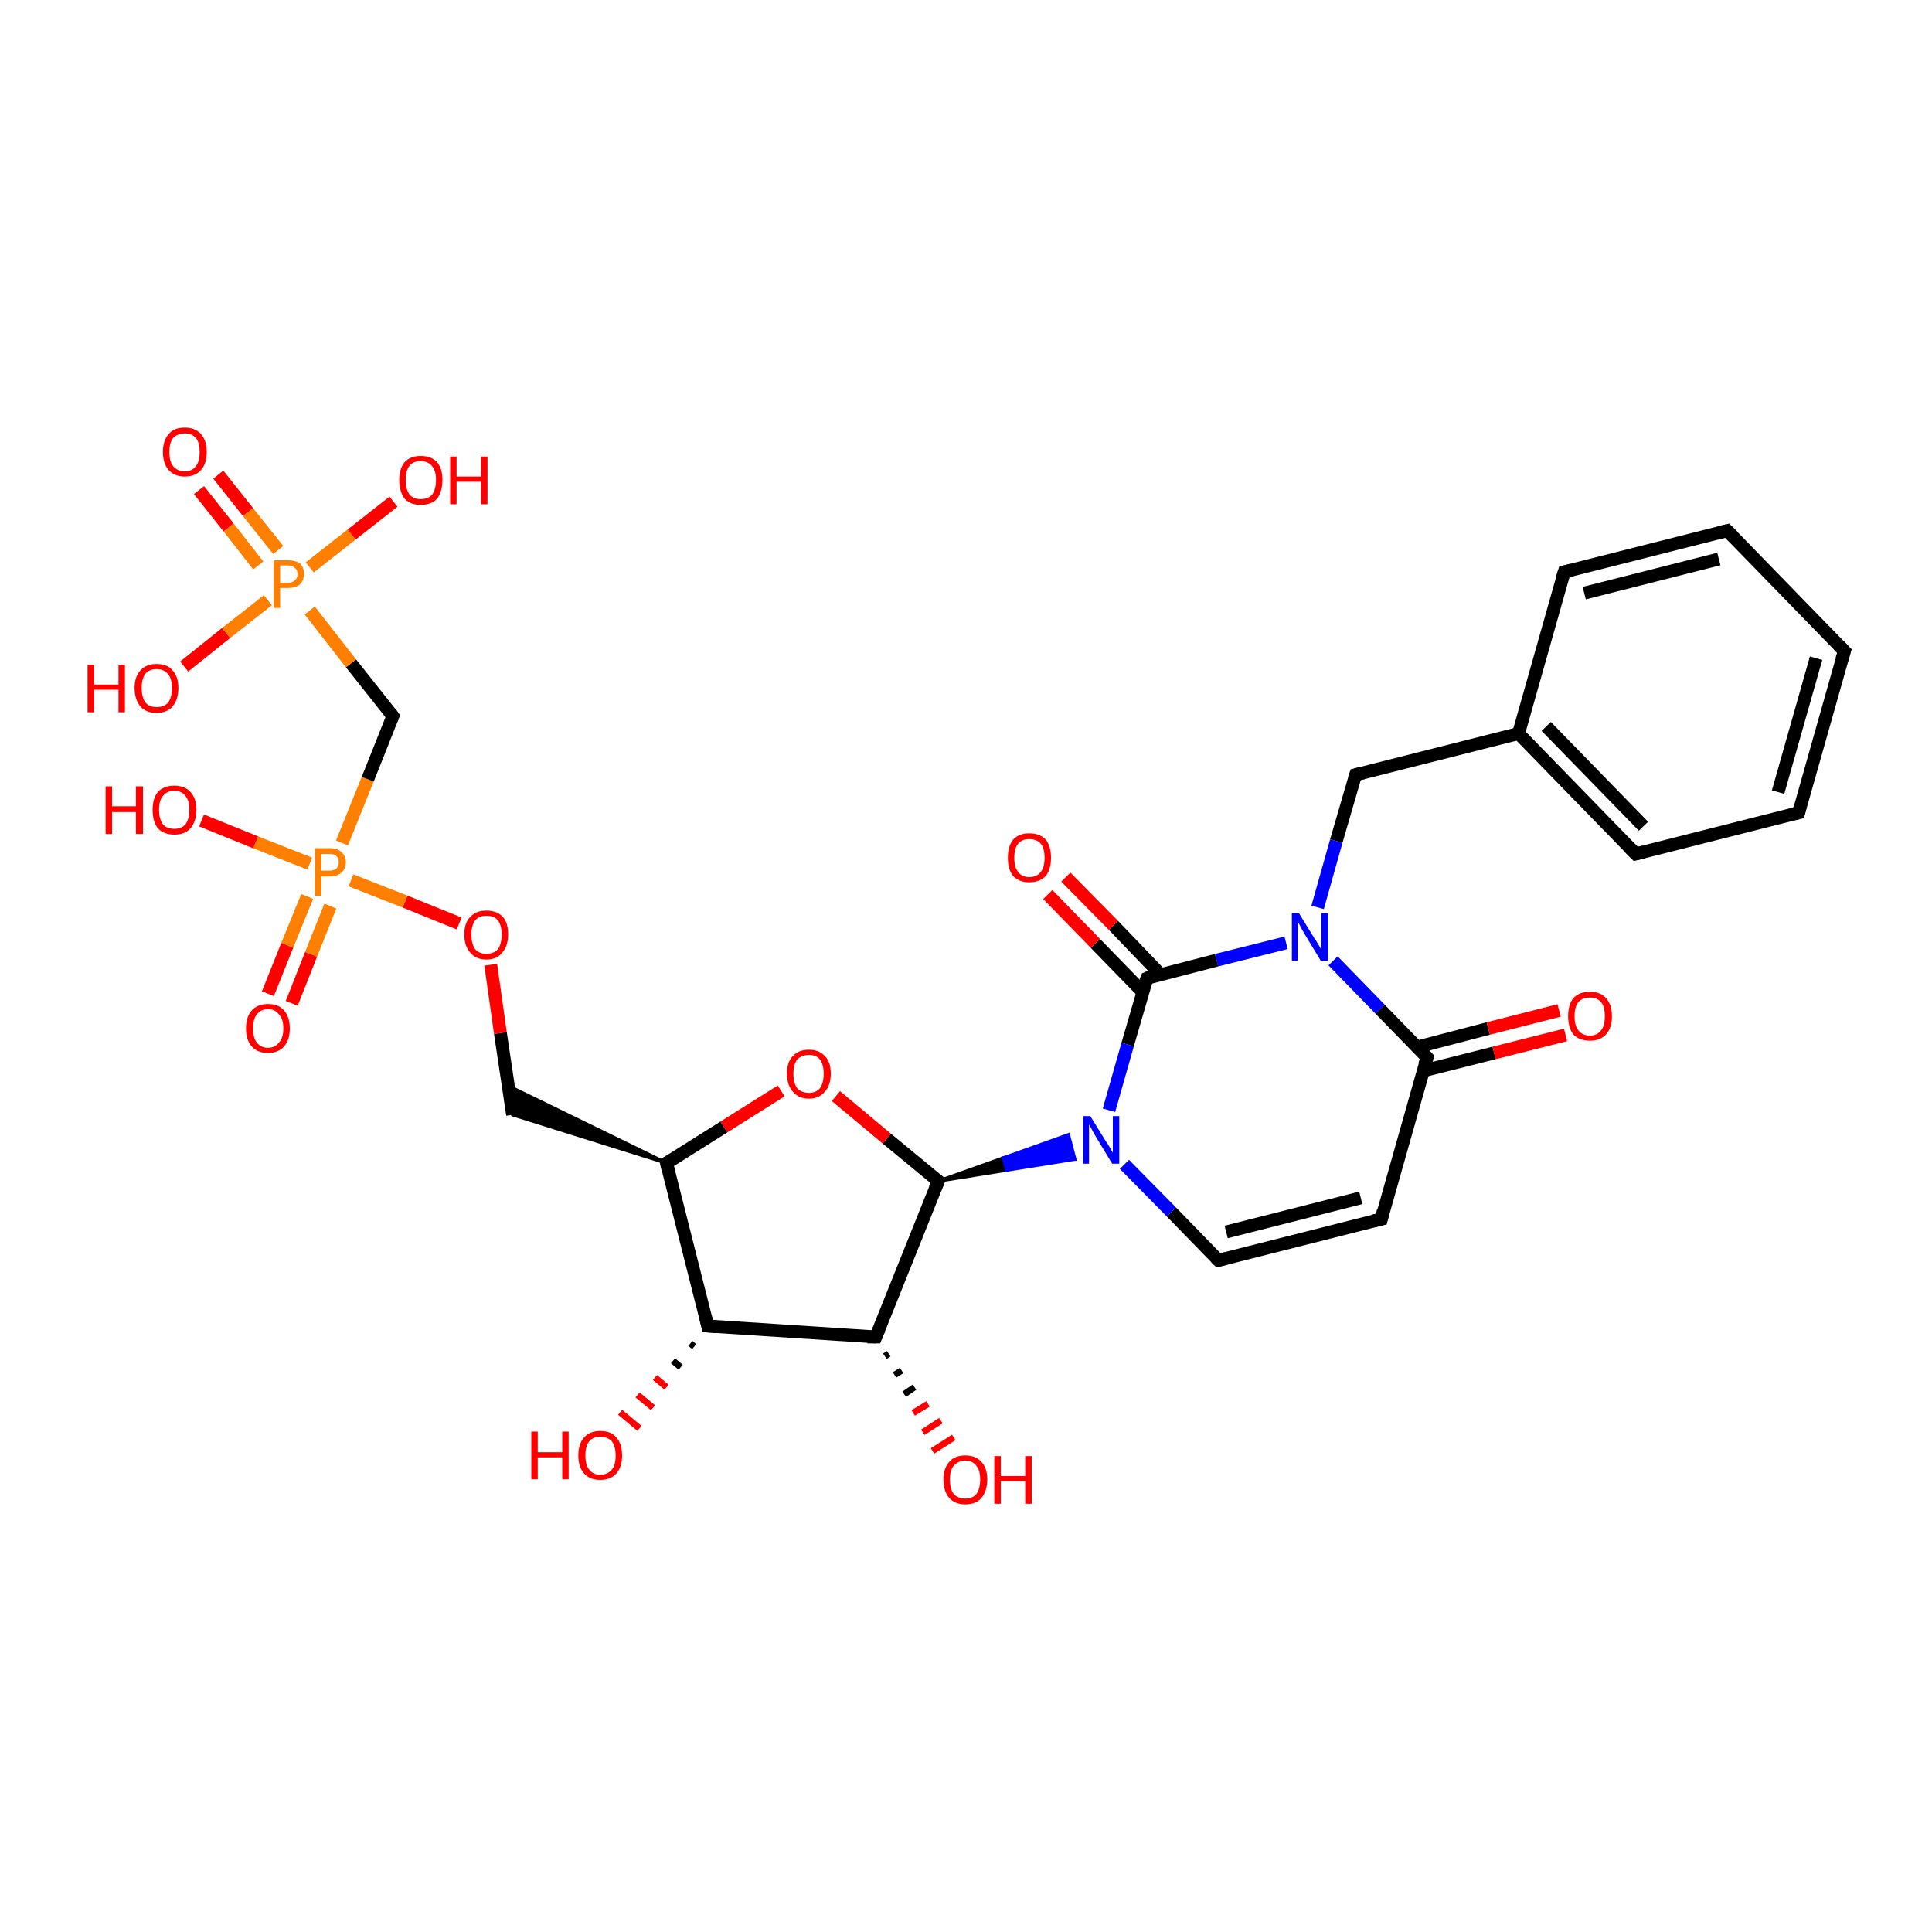 <?xml version='1.0' encoding='iso-8859-1'?>
<svg version='1.1' baseProfile='full'
              xmlns='http://www.w3.org/2000/svg'
                      xmlns:rdkit='http://www.rdkit.org/xml'
                      xmlns:xlink='http://www.w3.org/1999/xlink'
                  xml:space='preserve'
width='300px' height='300px' viewBox='0 0 300 300'>
<!-- END OF HEADER -->
<rect style='opacity:1.0;fill:#FFFFFF;stroke:none' width='300.0' height='300.0' x='0.0' y='0.0'> </rect>
<path class='bond-0 atom-1 atom-0' d='M 107.8,209.1 L 107.2,208.6' style='fill:none;fill-rule:evenodd;stroke:#000000;stroke-width:1.0px;stroke-linecap:butt;stroke-linejoin:miter;stroke-opacity:1' />
<path class='bond-0 atom-1 atom-0' d='M 105.7,212.3 L 104.5,211.3' style='fill:none;fill-rule:evenodd;stroke:#000000;stroke-width:1.0px;stroke-linecap:butt;stroke-linejoin:miter;stroke-opacity:1' />
<path class='bond-0 atom-1 atom-0' d='M 103.5,215.4 L 101.7,213.9' style='fill:none;fill-rule:evenodd;stroke:#FF0000;stroke-width:1.0px;stroke-linecap:butt;stroke-linejoin:miter;stroke-opacity:1' />
<path class='bond-0 atom-1 atom-0' d='M 101.4,218.6 L 99.0,216.6' style='fill:none;fill-rule:evenodd;stroke:#FF0000;stroke-width:1.0px;stroke-linecap:butt;stroke-linejoin:miter;stroke-opacity:1' />
<path class='bond-0 atom-1 atom-0' d='M 99.3,221.8 L 96.3,219.3' style='fill:none;fill-rule:evenodd;stroke:#FF0000;stroke-width:1.0px;stroke-linecap:butt;stroke-linejoin:miter;stroke-opacity:1' />
<path class='bond-1 atom-1 atom-2' d='M 109.9,205.9 L 136.0,207.6' style='fill:none;fill-rule:evenodd;stroke:#000000;stroke-width:2.0px;stroke-linecap:butt;stroke-linejoin:miter;stroke-opacity:1' />
<path class='bond-2 atom-2 atom-3' d='M 138.0,210.2 L 137.4,210.6' style='fill:none;fill-rule:evenodd;stroke:#000000;stroke-width:1.0px;stroke-linecap:butt;stroke-linejoin:miter;stroke-opacity:1' />
<path class='bond-2 atom-2 atom-3' d='M 140.0,212.8 L 138.9,213.5' style='fill:none;fill-rule:evenodd;stroke:#000000;stroke-width:1.0px;stroke-linecap:butt;stroke-linejoin:miter;stroke-opacity:1' />
<path class='bond-2 atom-2 atom-3' d='M 142.0,215.4 L 140.4,216.5' style='fill:none;fill-rule:evenodd;stroke:#000000;stroke-width:1.0px;stroke-linecap:butt;stroke-linejoin:miter;stroke-opacity:1' />
<path class='bond-2 atom-2 atom-3' d='M 144.1,218.0 L 141.8,219.4' style='fill:none;fill-rule:evenodd;stroke:#FF0000;stroke-width:1.0px;stroke-linecap:butt;stroke-linejoin:miter;stroke-opacity:1' />
<path class='bond-2 atom-2 atom-3' d='M 146.1,220.6 L 143.3,222.4' style='fill:none;fill-rule:evenodd;stroke:#FF0000;stroke-width:1.0px;stroke-linecap:butt;stroke-linejoin:miter;stroke-opacity:1' />
<path class='bond-2 atom-2 atom-3' d='M 148.1,223.2 L 144.8,225.3' style='fill:none;fill-rule:evenodd;stroke:#FF0000;stroke-width:1.0px;stroke-linecap:butt;stroke-linejoin:miter;stroke-opacity:1' />
<path class='bond-3 atom-2 atom-4' d='M 136.0,207.6 L 145.7,183.4' style='fill:none;fill-rule:evenodd;stroke:#000000;stroke-width:2.0px;stroke-linecap:butt;stroke-linejoin:miter;stroke-opacity:1' />
<path class='bond-4 atom-4 atom-5' d='M 145.7,183.4 L 137.7,176.8' style='fill:none;fill-rule:evenodd;stroke:#000000;stroke-width:2.0px;stroke-linecap:butt;stroke-linejoin:miter;stroke-opacity:1' />
<path class='bond-4 atom-4 atom-5' d='M 137.7,176.8 L 129.8,170.2' style='fill:none;fill-rule:evenodd;stroke:#FF0000;stroke-width:2.0px;stroke-linecap:butt;stroke-linejoin:miter;stroke-opacity:1' />
<path class='bond-5 atom-5 atom-6' d='M 121.3,169.4 L 112.4,175.0' style='fill:none;fill-rule:evenodd;stroke:#FF0000;stroke-width:2.0px;stroke-linecap:butt;stroke-linejoin:miter;stroke-opacity:1' />
<path class='bond-5 atom-5 atom-6' d='M 112.4,175.0 L 103.5,180.6' style='fill:none;fill-rule:evenodd;stroke:#000000;stroke-width:2.0px;stroke-linecap:butt;stroke-linejoin:miter;stroke-opacity:1' />
<path class='bond-6 atom-6 atom-7' d='M 103.5,180.6 L 79.6,173.1 L 78.9,168.6 Z' style='fill:#000000;fill-rule:evenodd;fill-opacity:1;stroke:#000000;stroke-width:0.5px;stroke-linecap:butt;stroke-linejoin:miter;stroke-opacity:1;' />
<path class='bond-7 atom-7 atom-8' d='M 79.6,173.1 L 77.7,160.4' style='fill:none;fill-rule:evenodd;stroke:#000000;stroke-width:2.0px;stroke-linecap:butt;stroke-linejoin:miter;stroke-opacity:1' />
<path class='bond-7 atom-7 atom-8' d='M 77.7,160.4 L 76.2,149.8' style='fill:none;fill-rule:evenodd;stroke:#FF0000;stroke-width:2.0px;stroke-linecap:butt;stroke-linejoin:miter;stroke-opacity:1' />
<path class='bond-8 atom-8 atom-9' d='M 71.3,143.4 L 62.9,140.0' style='fill:none;fill-rule:evenodd;stroke:#FF0000;stroke-width:2.0px;stroke-linecap:butt;stroke-linejoin:miter;stroke-opacity:1' />
<path class='bond-8 atom-8 atom-9' d='M 62.9,140.0 L 54.5,136.7' style='fill:none;fill-rule:evenodd;stroke:#FF7F00;stroke-width:2.0px;stroke-linecap:butt;stroke-linejoin:miter;stroke-opacity:1' />
<path class='bond-9 atom-9 atom-10' d='M 48.1,134.1 L 39.7,130.8' style='fill:none;fill-rule:evenodd;stroke:#FF7F00;stroke-width:2.0px;stroke-linecap:butt;stroke-linejoin:miter;stroke-opacity:1' />
<path class='bond-9 atom-9 atom-10' d='M 39.7,130.8 L 31.3,127.4' style='fill:none;fill-rule:evenodd;stroke:#FF0000;stroke-width:2.0px;stroke-linecap:butt;stroke-linejoin:miter;stroke-opacity:1' />
<path class='bond-10 atom-9 atom-11' d='M 47.7,139.2 L 44.6,146.8' style='fill:none;fill-rule:evenodd;stroke:#FF7F00;stroke-width:2.0px;stroke-linecap:butt;stroke-linejoin:miter;stroke-opacity:1' />
<path class='bond-10 atom-9 atom-11' d='M 44.6,146.8 L 41.6,154.3' style='fill:none;fill-rule:evenodd;stroke:#FF0000;stroke-width:2.0px;stroke-linecap:butt;stroke-linejoin:miter;stroke-opacity:1' />
<path class='bond-10 atom-9 atom-11' d='M 51.3,140.7 L 48.3,148.2' style='fill:none;fill-rule:evenodd;stroke:#FF7F00;stroke-width:2.0px;stroke-linecap:butt;stroke-linejoin:miter;stroke-opacity:1' />
<path class='bond-10 atom-9 atom-11' d='M 48.3,148.2 L 45.3,155.8' style='fill:none;fill-rule:evenodd;stroke:#FF0000;stroke-width:2.0px;stroke-linecap:butt;stroke-linejoin:miter;stroke-opacity:1' />
<path class='bond-11 atom-9 atom-12' d='M 53.1,130.9 L 57.1,121.0' style='fill:none;fill-rule:evenodd;stroke:#FF7F00;stroke-width:2.0px;stroke-linecap:butt;stroke-linejoin:miter;stroke-opacity:1' />
<path class='bond-11 atom-9 atom-12' d='M 57.1,121.0 L 61.0,111.2' style='fill:none;fill-rule:evenodd;stroke:#000000;stroke-width:2.0px;stroke-linecap:butt;stroke-linejoin:miter;stroke-opacity:1' />
<path class='bond-12 atom-12 atom-13' d='M 61.0,111.2 L 54.5,103.0' style='fill:none;fill-rule:evenodd;stroke:#000000;stroke-width:2.0px;stroke-linecap:butt;stroke-linejoin:miter;stroke-opacity:1' />
<path class='bond-12 atom-12 atom-13' d='M 54.5,103.0 L 48.1,94.8' style='fill:none;fill-rule:evenodd;stroke:#FF7F00;stroke-width:2.0px;stroke-linecap:butt;stroke-linejoin:miter;stroke-opacity:1' />
<path class='bond-13 atom-13 atom-14' d='M 48.1,88.1 L 54.6,83.0' style='fill:none;fill-rule:evenodd;stroke:#FF7F00;stroke-width:2.0px;stroke-linecap:butt;stroke-linejoin:miter;stroke-opacity:1' />
<path class='bond-13 atom-13 atom-14' d='M 54.6,83.0 L 61.1,77.9' style='fill:none;fill-rule:evenodd;stroke:#FF0000;stroke-width:2.0px;stroke-linecap:butt;stroke-linejoin:miter;stroke-opacity:1' />
<path class='bond-14 atom-13 atom-15' d='M 41.6,93.2 L 35.1,98.3' style='fill:none;fill-rule:evenodd;stroke:#FF7F00;stroke-width:2.0px;stroke-linecap:butt;stroke-linejoin:miter;stroke-opacity:1' />
<path class='bond-14 atom-13 atom-15' d='M 35.1,98.3 L 28.6,103.5' style='fill:none;fill-rule:evenodd;stroke:#FF0000;stroke-width:2.0px;stroke-linecap:butt;stroke-linejoin:miter;stroke-opacity:1' />
<path class='bond-15 atom-13 atom-16' d='M 43.2,85.4 L 38.5,79.5' style='fill:none;fill-rule:evenodd;stroke:#FF7F00;stroke-width:2.0px;stroke-linecap:butt;stroke-linejoin:miter;stroke-opacity:1' />
<path class='bond-15 atom-13 atom-16' d='M 38.5,79.5 L 33.9,73.7' style='fill:none;fill-rule:evenodd;stroke:#FF0000;stroke-width:2.0px;stroke-linecap:butt;stroke-linejoin:miter;stroke-opacity:1' />
<path class='bond-15 atom-13 atom-16' d='M 40.1,87.8 L 35.5,81.9' style='fill:none;fill-rule:evenodd;stroke:#FF7F00;stroke-width:2.0px;stroke-linecap:butt;stroke-linejoin:miter;stroke-opacity:1' />
<path class='bond-15 atom-13 atom-16' d='M 35.5,81.9 L 30.9,76.1' style='fill:none;fill-rule:evenodd;stroke:#FF0000;stroke-width:2.0px;stroke-linecap:butt;stroke-linejoin:miter;stroke-opacity:1' />
<path class='bond-16 atom-4 atom-17' d='M 145.7,183.4 L 155.8,179.8 L 156.3,181.7 Z' style='fill:#000000;fill-rule:evenodd;fill-opacity:1;stroke:#000000;stroke-width:0.5px;stroke-linecap:butt;stroke-linejoin:miter;stroke-opacity:1;' />
<path class='bond-16 atom-4 atom-17' d='M 155.8,179.8 L 166.9,180.0 L 165.9,176.2 Z' style='fill:#0000FF;fill-rule:evenodd;fill-opacity:1;stroke:#0000FF;stroke-width:0.5px;stroke-linecap:butt;stroke-linejoin:miter;stroke-opacity:1;' />
<path class='bond-16 atom-4 atom-17' d='M 155.8,179.8 L 156.3,181.7 L 166.9,180.0 Z' style='fill:#0000FF;fill-rule:evenodd;fill-opacity:1;stroke:#0000FF;stroke-width:0.5px;stroke-linecap:butt;stroke-linejoin:miter;stroke-opacity:1;' />
<path class='bond-17 atom-17 atom-18' d='M 174.6,180.8 L 181.9,188.2' style='fill:none;fill-rule:evenodd;stroke:#0000FF;stroke-width:2.0px;stroke-linecap:butt;stroke-linejoin:miter;stroke-opacity:1' />
<path class='bond-17 atom-17 atom-18' d='M 181.9,188.2 L 189.2,195.7' style='fill:none;fill-rule:evenodd;stroke:#000000;stroke-width:2.0px;stroke-linecap:butt;stroke-linejoin:miter;stroke-opacity:1' />
<path class='bond-18 atom-18 atom-19' d='M 189.2,195.7 L 214.5,189.3' style='fill:none;fill-rule:evenodd;stroke:#000000;stroke-width:2.0px;stroke-linecap:butt;stroke-linejoin:miter;stroke-opacity:1' />
<path class='bond-18 atom-18 atom-19' d='M 190.4,191.3 L 211.3,186.0' style='fill:none;fill-rule:evenodd;stroke:#000000;stroke-width:2.0px;stroke-linecap:butt;stroke-linejoin:miter;stroke-opacity:1' />
<path class='bond-19 atom-19 atom-20' d='M 214.5,189.3 L 221.6,164.2' style='fill:none;fill-rule:evenodd;stroke:#000000;stroke-width:2.0px;stroke-linecap:butt;stroke-linejoin:miter;stroke-opacity:1' />
<path class='bond-20 atom-20 atom-21' d='M 220.9,166.3 L 232.0,163.5' style='fill:none;fill-rule:evenodd;stroke:#000000;stroke-width:2.0px;stroke-linecap:butt;stroke-linejoin:miter;stroke-opacity:1' />
<path class='bond-20 atom-20 atom-21' d='M 232.0,163.5 L 243.1,160.7' style='fill:none;fill-rule:evenodd;stroke:#FF0000;stroke-width:2.0px;stroke-linecap:butt;stroke-linejoin:miter;stroke-opacity:1' />
<path class='bond-20 atom-20 atom-21' d='M 220.0,162.6 L 231.1,159.7' style='fill:none;fill-rule:evenodd;stroke:#000000;stroke-width:2.0px;stroke-linecap:butt;stroke-linejoin:miter;stroke-opacity:1' />
<path class='bond-20 atom-20 atom-21' d='M 231.1,159.7 L 242.1,156.9' style='fill:none;fill-rule:evenodd;stroke:#FF0000;stroke-width:2.0px;stroke-linecap:butt;stroke-linejoin:miter;stroke-opacity:1' />
<path class='bond-21 atom-20 atom-22' d='M 221.6,164.2 L 214.3,156.7' style='fill:none;fill-rule:evenodd;stroke:#000000;stroke-width:2.0px;stroke-linecap:butt;stroke-linejoin:miter;stroke-opacity:1' />
<path class='bond-21 atom-20 atom-22' d='M 214.3,156.7 L 207.0,149.2' style='fill:none;fill-rule:evenodd;stroke:#0000FF;stroke-width:2.0px;stroke-linecap:butt;stroke-linejoin:miter;stroke-opacity:1' />
<path class='bond-22 atom-22 atom-23' d='M 204.6,140.9 L 207.5,130.6' style='fill:none;fill-rule:evenodd;stroke:#0000FF;stroke-width:2.0px;stroke-linecap:butt;stroke-linejoin:miter;stroke-opacity:1' />
<path class='bond-22 atom-22 atom-23' d='M 207.5,130.6 L 210.5,120.3' style='fill:none;fill-rule:evenodd;stroke:#000000;stroke-width:2.0px;stroke-linecap:butt;stroke-linejoin:miter;stroke-opacity:1' />
<path class='bond-23 atom-23 atom-24' d='M 210.5,120.3 L 235.8,113.9' style='fill:none;fill-rule:evenodd;stroke:#000000;stroke-width:2.0px;stroke-linecap:butt;stroke-linejoin:miter;stroke-opacity:1' />
<path class='bond-24 atom-24 atom-25' d='M 235.8,113.9 L 254.0,132.6' style='fill:none;fill-rule:evenodd;stroke:#000000;stroke-width:2.0px;stroke-linecap:butt;stroke-linejoin:miter;stroke-opacity:1' />
<path class='bond-24 atom-24 atom-25' d='M 240.1,112.8 L 255.2,128.3' style='fill:none;fill-rule:evenodd;stroke:#000000;stroke-width:2.0px;stroke-linecap:butt;stroke-linejoin:miter;stroke-opacity:1' />
<path class='bond-25 atom-25 atom-26' d='M 254.0,132.6 L 279.3,126.2' style='fill:none;fill-rule:evenodd;stroke:#000000;stroke-width:2.0px;stroke-linecap:butt;stroke-linejoin:miter;stroke-opacity:1' />
<path class='bond-26 atom-26 atom-27' d='M 279.3,126.2 L 286.4,101.1' style='fill:none;fill-rule:evenodd;stroke:#000000;stroke-width:2.0px;stroke-linecap:butt;stroke-linejoin:miter;stroke-opacity:1' />
<path class='bond-26 atom-26 atom-27' d='M 276.1,123.0 L 282.0,102.2' style='fill:none;fill-rule:evenodd;stroke:#000000;stroke-width:2.0px;stroke-linecap:butt;stroke-linejoin:miter;stroke-opacity:1' />
<path class='bond-27 atom-27 atom-28' d='M 286.4,101.1 L 268.2,82.4' style='fill:none;fill-rule:evenodd;stroke:#000000;stroke-width:2.0px;stroke-linecap:butt;stroke-linejoin:miter;stroke-opacity:1' />
<path class='bond-28 atom-28 atom-29' d='M 268.2,82.4 L 242.9,88.8' style='fill:none;fill-rule:evenodd;stroke:#000000;stroke-width:2.0px;stroke-linecap:butt;stroke-linejoin:miter;stroke-opacity:1' />
<path class='bond-28 atom-28 atom-29' d='M 266.9,86.8 L 246.0,92.1' style='fill:none;fill-rule:evenodd;stroke:#000000;stroke-width:2.0px;stroke-linecap:butt;stroke-linejoin:miter;stroke-opacity:1' />
<path class='bond-29 atom-22 atom-30' d='M 199.7,146.4 L 188.9,149.1' style='fill:none;fill-rule:evenodd;stroke:#0000FF;stroke-width:2.0px;stroke-linecap:butt;stroke-linejoin:miter;stroke-opacity:1' />
<path class='bond-29 atom-22 atom-30' d='M 188.9,149.1 L 178.1,151.9' style='fill:none;fill-rule:evenodd;stroke:#000000;stroke-width:2.0px;stroke-linecap:butt;stroke-linejoin:miter;stroke-opacity:1' />
<path class='bond-30 atom-30 atom-31' d='M 180.2,151.3 L 172.9,143.7' style='fill:none;fill-rule:evenodd;stroke:#000000;stroke-width:2.0px;stroke-linecap:butt;stroke-linejoin:miter;stroke-opacity:1' />
<path class='bond-30 atom-30 atom-31' d='M 172.9,143.7 L 165.5,136.2' style='fill:none;fill-rule:evenodd;stroke:#FF0000;stroke-width:2.0px;stroke-linecap:butt;stroke-linejoin:miter;stroke-opacity:1' />
<path class='bond-30 atom-30 atom-31' d='M 177.4,154.0 L 170.1,146.5' style='fill:none;fill-rule:evenodd;stroke:#000000;stroke-width:2.0px;stroke-linecap:butt;stroke-linejoin:miter;stroke-opacity:1' />
<path class='bond-30 atom-30 atom-31' d='M 170.1,146.5 L 162.7,138.9' style='fill:none;fill-rule:evenodd;stroke:#FF0000;stroke-width:2.0px;stroke-linecap:butt;stroke-linejoin:miter;stroke-opacity:1' />
<path class='bond-31 atom-6 atom-1' d='M 103.5,180.6 L 109.9,205.9' style='fill:none;fill-rule:evenodd;stroke:#000000;stroke-width:2.0px;stroke-linecap:butt;stroke-linejoin:miter;stroke-opacity:1' />
<path class='bond-32 atom-30 atom-17' d='M 178.1,151.9 L 175.1,162.2' style='fill:none;fill-rule:evenodd;stroke:#000000;stroke-width:2.0px;stroke-linecap:butt;stroke-linejoin:miter;stroke-opacity:1' />
<path class='bond-32 atom-30 atom-17' d='M 175.1,162.2 L 172.2,172.4' style='fill:none;fill-rule:evenodd;stroke:#0000FF;stroke-width:2.0px;stroke-linecap:butt;stroke-linejoin:miter;stroke-opacity:1' />
<path class='bond-33 atom-29 atom-24' d='M 242.9,88.8 L 235.8,113.9' style='fill:none;fill-rule:evenodd;stroke:#000000;stroke-width:2.0px;stroke-linecap:butt;stroke-linejoin:miter;stroke-opacity:1' />
<path d='M 111.2,206.0 L 109.9,205.9 L 109.6,204.7' style='fill:none;stroke:#000000;stroke-width:2.0px;stroke-linecap:butt;stroke-linejoin:miter;stroke-opacity:1;' />
<path d='M 134.7,207.6 L 136.0,207.6 L 136.5,206.4' style='fill:none;stroke:#000000;stroke-width:2.0px;stroke-linecap:butt;stroke-linejoin:miter;stroke-opacity:1;' />
<path d='M 145.2,184.6 L 145.7,183.4 L 145.3,183.1' style='fill:none;stroke:#000000;stroke-width:2.0px;stroke-linecap:butt;stroke-linejoin:miter;stroke-opacity:1;' />
<path d='M 104.0,180.3 L 103.5,180.6 L 103.8,181.9' style='fill:none;stroke:#000000;stroke-width:2.0px;stroke-linecap:butt;stroke-linejoin:miter;stroke-opacity:1;' />
<path d='M 60.8,111.7 L 61.0,111.2 L 60.7,110.8' style='fill:none;stroke:#000000;stroke-width:2.0px;stroke-linecap:butt;stroke-linejoin:miter;stroke-opacity:1;' />
<path d='M 188.8,195.3 L 189.2,195.7 L 190.4,195.4' style='fill:none;stroke:#000000;stroke-width:2.0px;stroke-linecap:butt;stroke-linejoin:miter;stroke-opacity:1;' />
<path d='M 213.2,189.6 L 214.5,189.3 L 214.8,188.0' style='fill:none;stroke:#000000;stroke-width:2.0px;stroke-linecap:butt;stroke-linejoin:miter;stroke-opacity:1;' />
<path d='M 221.2,165.4 L 221.6,164.2 L 221.2,163.8' style='fill:none;stroke:#000000;stroke-width:2.0px;stroke-linecap:butt;stroke-linejoin:miter;stroke-opacity:1;' />
<path d='M 210.3,120.9 L 210.5,120.3 L 211.7,120.0' style='fill:none;stroke:#000000;stroke-width:2.0px;stroke-linecap:butt;stroke-linejoin:miter;stroke-opacity:1;' />
<path d='M 253.1,131.7 L 254.0,132.6 L 255.2,132.3' style='fill:none;stroke:#000000;stroke-width:2.0px;stroke-linecap:butt;stroke-linejoin:miter;stroke-opacity:1;' />
<path d='M 278.0,126.5 L 279.3,126.2 L 279.6,125.0' style='fill:none;stroke:#000000;stroke-width:2.0px;stroke-linecap:butt;stroke-linejoin:miter;stroke-opacity:1;' />
<path d='M 286.0,102.4 L 286.4,101.1 L 285.5,100.2' style='fill:none;stroke:#000000;stroke-width:2.0px;stroke-linecap:butt;stroke-linejoin:miter;stroke-opacity:1;' />
<path d='M 269.1,83.3 L 268.2,82.4 L 266.9,82.7' style='fill:none;stroke:#000000;stroke-width:2.0px;stroke-linecap:butt;stroke-linejoin:miter;stroke-opacity:1;' />
<path d='M 244.1,88.5 L 242.9,88.8 L 242.5,90.1' style='fill:none;stroke:#000000;stroke-width:2.0px;stroke-linecap:butt;stroke-linejoin:miter;stroke-opacity:1;' />
<path d='M 178.6,151.7 L 178.1,151.9 L 177.9,152.4' style='fill:none;stroke:#000000;stroke-width:2.0px;stroke-linecap:butt;stroke-linejoin:miter;stroke-opacity:1;' />
<path class='atom-0' d='M 82.5 222.3
L 83.5 222.3
L 83.5 225.5
L 87.3 225.5
L 87.3 222.3
L 88.3 222.3
L 88.3 229.7
L 87.3 229.7
L 87.3 226.3
L 83.5 226.3
L 83.5 229.7
L 82.5 229.7
L 82.5 222.3
' fill='#FF0000'/>
<path class='atom-0' d='M 89.8 226.0
Q 89.8 224.2, 90.7 223.2
Q 91.6 222.2, 93.2 222.2
Q 94.9 222.2, 95.7 223.2
Q 96.6 224.2, 96.6 226.0
Q 96.6 227.8, 95.7 228.8
Q 94.8 229.8, 93.2 229.8
Q 91.6 229.8, 90.7 228.8
Q 89.8 227.8, 89.8 226.0
M 93.2 229.0
Q 94.3 229.0, 95.0 228.2
Q 95.6 227.5, 95.6 226.0
Q 95.6 224.6, 95.0 223.8
Q 94.3 223.1, 93.2 223.1
Q 92.1 223.1, 91.5 223.8
Q 90.9 224.5, 90.9 226.0
Q 90.9 227.5, 91.5 228.2
Q 92.1 229.0, 93.2 229.0
' fill='#FF0000'/>
<path class='atom-3' d='M 146.5 229.7
Q 146.5 228.0, 147.4 227.0
Q 148.2 226.0, 149.9 226.0
Q 151.5 226.0, 152.4 227.0
Q 153.3 228.0, 153.3 229.7
Q 153.3 231.5, 152.4 232.6
Q 151.5 233.6, 149.9 233.6
Q 148.3 233.6, 147.4 232.6
Q 146.5 231.6, 146.5 229.7
M 149.9 232.7
Q 151.0 232.7, 151.6 232.0
Q 152.2 231.2, 152.2 229.7
Q 152.2 228.3, 151.6 227.6
Q 151.0 226.8, 149.9 226.8
Q 148.8 226.8, 148.1 227.6
Q 147.5 228.3, 147.5 229.7
Q 147.5 231.2, 148.1 232.0
Q 148.8 232.7, 149.9 232.7
' fill='#FF0000'/>
<path class='atom-3' d='M 154.4 226.1
L 155.4 226.1
L 155.4 229.2
L 159.2 229.2
L 159.2 226.1
L 160.2 226.1
L 160.2 233.5
L 159.2 233.5
L 159.2 230.0
L 155.4 230.0
L 155.4 233.5
L 154.4 233.5
L 154.4 226.1
' fill='#FF0000'/>
<path class='atom-5' d='M 122.2 166.7
Q 122.2 164.9, 123.1 164.0
Q 124.0 163.0, 125.6 163.0
Q 127.2 163.0, 128.1 164.0
Q 129.0 164.9, 129.0 166.7
Q 129.0 168.5, 128.1 169.5
Q 127.2 170.6, 125.6 170.6
Q 124.0 170.6, 123.1 169.5
Q 122.2 168.5, 122.2 166.7
M 125.6 169.7
Q 126.7 169.7, 127.3 169.0
Q 127.9 168.2, 127.9 166.7
Q 127.9 165.3, 127.3 164.5
Q 126.7 163.8, 125.6 163.8
Q 124.5 163.8, 123.8 164.5
Q 123.2 165.3, 123.2 166.7
Q 123.2 168.2, 123.8 169.0
Q 124.5 169.7, 125.6 169.7
' fill='#FF0000'/>
<path class='atom-8' d='M 72.1 145.1
Q 72.1 143.3, 73.0 142.4
Q 73.9 141.4, 75.5 141.4
Q 77.2 141.4, 78.1 142.4
Q 78.9 143.3, 78.9 145.1
Q 78.9 146.9, 78.0 147.9
Q 77.2 149.0, 75.5 149.0
Q 73.9 149.0, 73.0 147.9
Q 72.1 146.9, 72.1 145.1
M 75.5 148.1
Q 76.7 148.1, 77.3 147.4
Q 77.9 146.6, 77.9 145.1
Q 77.9 143.7, 77.3 142.9
Q 76.7 142.2, 75.5 142.2
Q 74.4 142.2, 73.8 142.9
Q 73.2 143.7, 73.2 145.1
Q 73.2 146.6, 73.8 147.4
Q 74.4 148.1, 75.5 148.1
' fill='#FF0000'/>
<path class='atom-9' d='M 51.1 131.7
Q 52.4 131.7, 53.0 132.3
Q 53.7 132.9, 53.7 133.9
Q 53.7 134.9, 53.0 135.5
Q 52.4 136.1, 51.1 136.1
L 49.9 136.1
L 49.9 139.1
L 48.9 139.1
L 48.9 131.7
L 51.1 131.7
M 51.1 135.2
Q 51.8 135.2, 52.2 134.9
Q 52.6 134.5, 52.6 133.9
Q 52.6 133.2, 52.2 132.9
Q 51.9 132.6, 51.1 132.6
L 49.9 132.6
L 49.9 135.2
L 51.1 135.2
' fill='#FF7F00'/>
<path class='atom-10' d='M 16.4 122.1
L 17.4 122.1
L 17.4 125.2
L 21.1 125.2
L 21.1 122.1
L 22.2 122.1
L 22.2 129.5
L 21.1 129.5
L 21.1 126.1
L 17.4 126.1
L 17.4 129.5
L 16.4 129.5
L 16.4 122.1
' fill='#FF0000'/>
<path class='atom-10' d='M 23.7 125.7
Q 23.7 124.0, 24.5 123.0
Q 25.4 122.0, 27.1 122.0
Q 28.7 122.0, 29.6 123.0
Q 30.5 124.0, 30.5 125.7
Q 30.5 127.5, 29.6 128.6
Q 28.7 129.6, 27.1 129.6
Q 25.4 129.6, 24.5 128.6
Q 23.7 127.6, 23.7 125.7
M 27.1 128.7
Q 28.2 128.7, 28.8 128.0
Q 29.4 127.2, 29.4 125.7
Q 29.4 124.3, 28.8 123.6
Q 28.2 122.8, 27.1 122.8
Q 25.9 122.8, 25.3 123.6
Q 24.7 124.3, 24.7 125.7
Q 24.7 127.2, 25.3 128.0
Q 25.9 128.7, 27.1 128.7
' fill='#FF0000'/>
<path class='atom-11' d='M 38.2 159.7
Q 38.2 157.9, 39.1 156.9
Q 40.0 155.9, 41.6 155.9
Q 43.3 155.9, 44.1 156.9
Q 45.0 157.9, 45.0 159.7
Q 45.0 161.5, 44.1 162.5
Q 43.2 163.5, 41.6 163.5
Q 40.0 163.5, 39.1 162.5
Q 38.2 161.5, 38.2 159.7
M 41.6 162.7
Q 42.7 162.7, 43.3 161.9
Q 44.0 161.2, 44.0 159.7
Q 44.0 158.2, 43.3 157.5
Q 42.7 156.7, 41.6 156.7
Q 40.5 156.7, 39.9 157.5
Q 39.3 158.2, 39.3 159.7
Q 39.3 161.2, 39.9 161.9
Q 40.5 162.7, 41.6 162.7
' fill='#FF0000'/>
<path class='atom-13' d='M 44.7 87.0
Q 45.9 87.0, 46.6 87.5
Q 47.2 88.1, 47.2 89.1
Q 47.2 90.2, 46.5 90.8
Q 45.9 91.3, 44.7 91.3
L 43.5 91.3
L 43.5 94.4
L 42.5 94.4
L 42.5 87.0
L 44.7 87.0
M 44.7 90.5
Q 45.4 90.5, 45.8 90.1
Q 46.2 89.8, 46.2 89.1
Q 46.2 88.5, 45.8 88.2
Q 45.4 87.8, 44.7 87.8
L 43.5 87.8
L 43.5 90.5
L 44.7 90.5
' fill='#FF7F00'/>
<path class='atom-14' d='M 62.0 74.5
Q 62.0 72.8, 62.8 71.8
Q 63.7 70.8, 65.3 70.8
Q 67.0 70.8, 67.9 71.8
Q 68.7 72.8, 68.7 74.5
Q 68.7 76.3, 67.9 77.4
Q 67.0 78.4, 65.3 78.4
Q 63.7 78.4, 62.8 77.4
Q 62.0 76.3, 62.0 74.5
M 65.3 77.5
Q 66.5 77.5, 67.1 76.8
Q 67.7 76.0, 67.7 74.5
Q 67.7 73.1, 67.1 72.4
Q 66.5 71.6, 65.3 71.6
Q 64.2 71.6, 63.6 72.3
Q 63.0 73.1, 63.0 74.5
Q 63.0 76.0, 63.6 76.8
Q 64.2 77.5, 65.3 77.5
' fill='#FF0000'/>
<path class='atom-14' d='M 69.9 70.9
L 70.9 70.9
L 70.9 74.0
L 74.7 74.0
L 74.7 70.9
L 75.7 70.9
L 75.7 78.3
L 74.7 78.3
L 74.7 74.8
L 70.9 74.8
L 70.9 78.3
L 69.9 78.3
L 69.9 70.9
' fill='#FF0000'/>
<path class='atom-15' d='M 13.6 103.2
L 14.6 103.2
L 14.6 106.3
L 18.4 106.3
L 18.4 103.2
L 19.4 103.2
L 19.4 110.6
L 18.4 110.6
L 18.4 107.1
L 14.6 107.1
L 14.6 110.6
L 13.6 110.6
L 13.6 103.2
' fill='#FF0000'/>
<path class='atom-15' d='M 20.9 106.8
Q 20.9 105.1, 21.8 104.1
Q 22.7 103.1, 24.3 103.1
Q 26.0 103.1, 26.8 104.1
Q 27.7 105.1, 27.7 106.8
Q 27.7 108.6, 26.8 109.7
Q 25.9 110.7, 24.3 110.7
Q 22.7 110.7, 21.8 109.7
Q 20.9 108.6, 20.9 106.8
M 24.3 109.8
Q 25.5 109.8, 26.1 109.1
Q 26.7 108.3, 26.7 106.8
Q 26.7 105.4, 26.1 104.7
Q 25.5 103.9, 24.3 103.9
Q 23.2 103.9, 22.6 104.6
Q 22.0 105.4, 22.0 106.8
Q 22.0 108.3, 22.6 109.1
Q 23.2 109.8, 24.3 109.8
' fill='#FF0000'/>
<path class='atom-16' d='M 25.3 70.2
Q 25.3 68.4, 26.2 67.4
Q 27.0 66.4, 28.7 66.4
Q 30.3 66.4, 31.2 67.4
Q 32.1 68.4, 32.1 70.2
Q 32.1 72.0, 31.2 73.0
Q 30.3 74.0, 28.7 74.0
Q 27.1 74.0, 26.2 73.0
Q 25.3 72.0, 25.3 70.2
M 28.7 73.2
Q 29.8 73.2, 30.4 72.4
Q 31.0 71.7, 31.0 70.2
Q 31.0 68.7, 30.4 68.0
Q 29.8 67.3, 28.7 67.3
Q 27.6 67.3, 26.9 68.0
Q 26.3 68.7, 26.3 70.2
Q 26.3 71.7, 26.9 72.4
Q 27.6 73.2, 28.7 73.2
' fill='#FF0000'/>
<path class='atom-17' d='M 169.3 173.3
L 171.7 177.2
Q 172.0 177.6, 172.4 178.3
Q 172.8 179.0, 172.8 179.0
L 172.8 173.3
L 173.8 173.3
L 173.8 180.7
L 172.7 180.7
L 170.1 176.4
Q 169.8 175.9, 169.5 175.3
Q 169.2 174.8, 169.1 174.6
L 169.1 180.7
L 168.2 180.7
L 168.2 173.3
L 169.3 173.3
' fill='#0000FF'/>
<path class='atom-21' d='M 243.5 157.8
Q 243.5 156.0, 244.3 155.0
Q 245.2 154.0, 246.9 154.0
Q 248.5 154.0, 249.4 155.0
Q 250.3 156.0, 250.3 157.8
Q 250.3 159.6, 249.4 160.6
Q 248.5 161.6, 246.9 161.6
Q 245.2 161.6, 244.3 160.6
Q 243.5 159.6, 243.5 157.8
M 246.9 160.8
Q 248.0 160.8, 248.6 160.0
Q 249.2 159.3, 249.2 157.8
Q 249.2 156.3, 248.6 155.6
Q 248.0 154.9, 246.9 154.9
Q 245.7 154.9, 245.1 155.6
Q 244.5 156.3, 244.5 157.8
Q 244.5 159.3, 245.1 160.0
Q 245.7 160.8, 246.9 160.8
' fill='#FF0000'/>
<path class='atom-22' d='M 201.7 141.8
L 204.1 145.7
Q 204.4 146.1, 204.8 146.8
Q 205.2 147.5, 205.2 147.5
L 205.2 141.8
L 206.2 141.8
L 206.2 149.2
L 205.1 149.2
L 202.5 144.9
Q 202.2 144.4, 201.9 143.8
Q 201.6 143.2, 201.5 143.1
L 201.5 149.2
L 200.6 149.2
L 200.6 141.8
L 201.7 141.8
' fill='#0000FF'/>
<path class='atom-31' d='M 156.5 133.2
Q 156.5 131.4, 157.3 130.4
Q 158.2 129.4, 159.8 129.4
Q 161.5 129.4, 162.4 130.4
Q 163.2 131.4, 163.2 133.2
Q 163.2 135.0, 162.4 136.0
Q 161.5 137.0, 159.8 137.0
Q 158.2 137.0, 157.3 136.0
Q 156.5 135.0, 156.5 133.2
M 159.8 136.2
Q 161.0 136.2, 161.6 135.4
Q 162.2 134.7, 162.2 133.2
Q 162.2 131.7, 161.6 131.0
Q 161.0 130.3, 159.8 130.3
Q 158.7 130.3, 158.1 131.0
Q 157.5 131.7, 157.5 133.2
Q 157.5 134.7, 158.1 135.4
Q 158.7 136.2, 159.8 136.2
' fill='#FF0000'/>
</svg>
